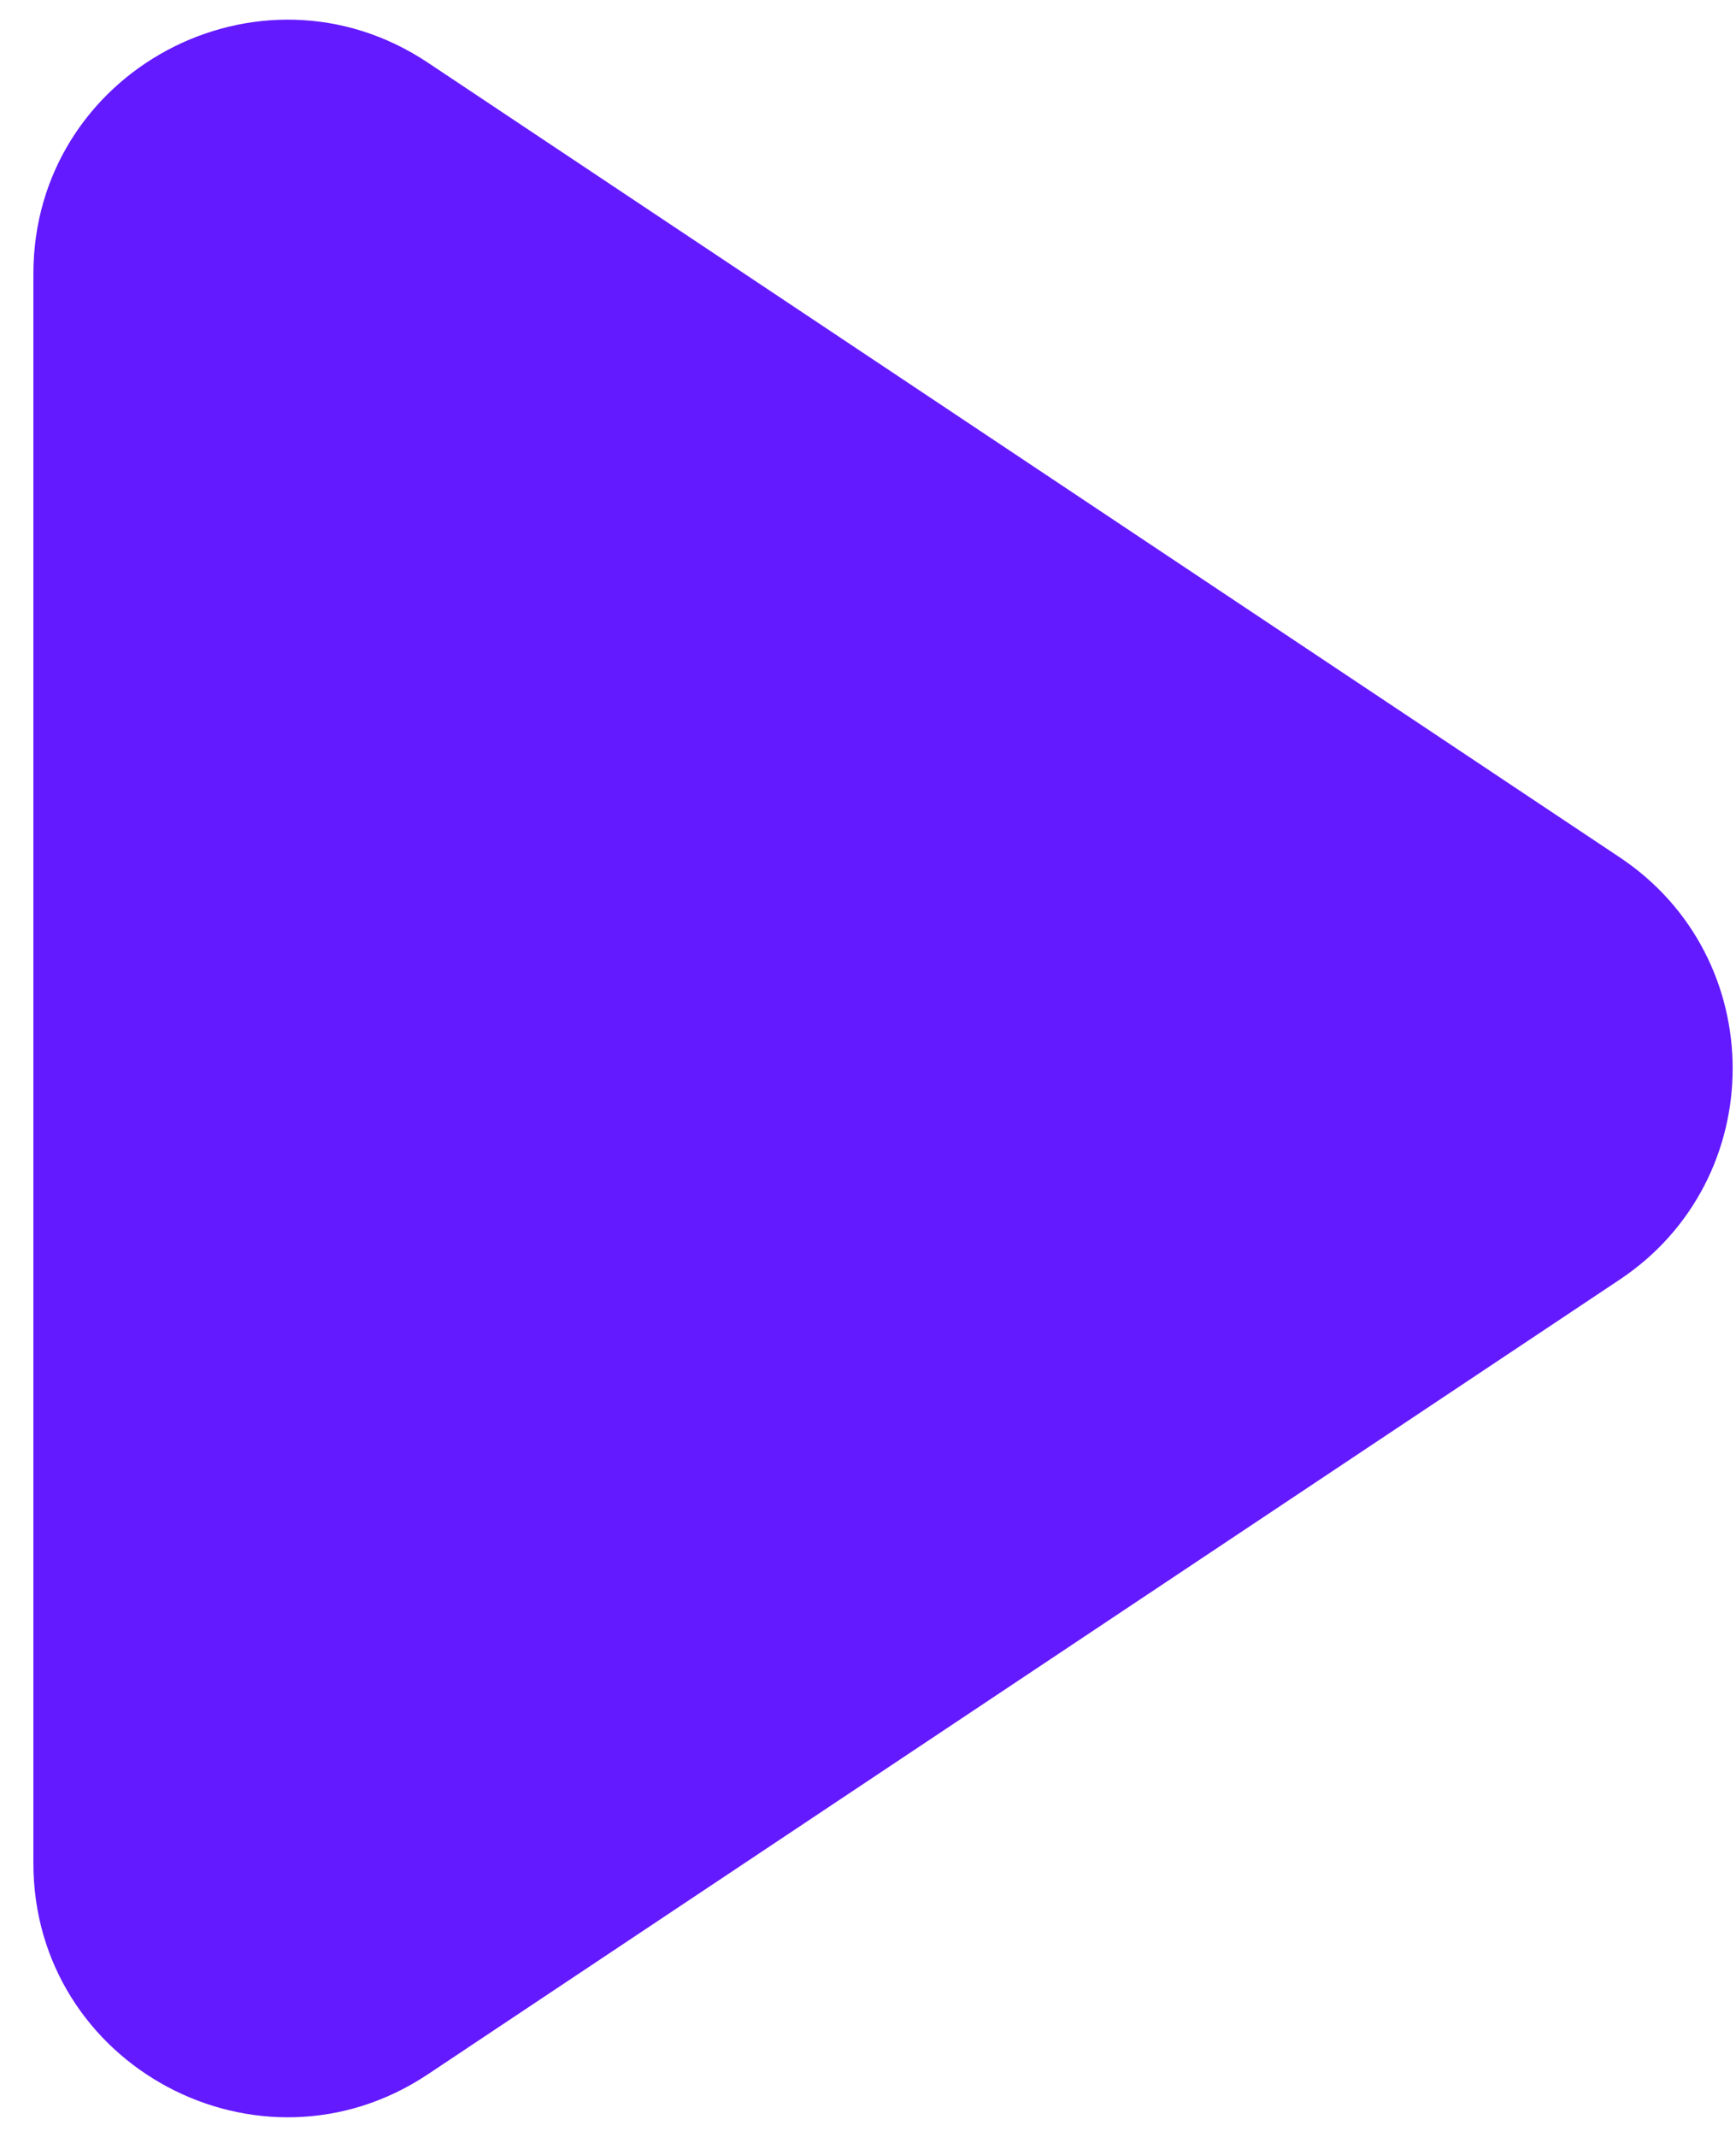 <svg xmlns="http://www.w3.org/2000/svg" width="13" height="16" viewBox="0 0 13 16" fill="none">
<path d="M12.129 6.419L3.204 0.469C1.941 -0.372 0.25 0.533 0.25 2.05V13.95C0.25 15.467 1.941 16.372 3.204 15.531L12.129 9.581C13.257 8.829 13.257 7.171 12.129 6.419Z" fill="#631aff"/>
</svg>